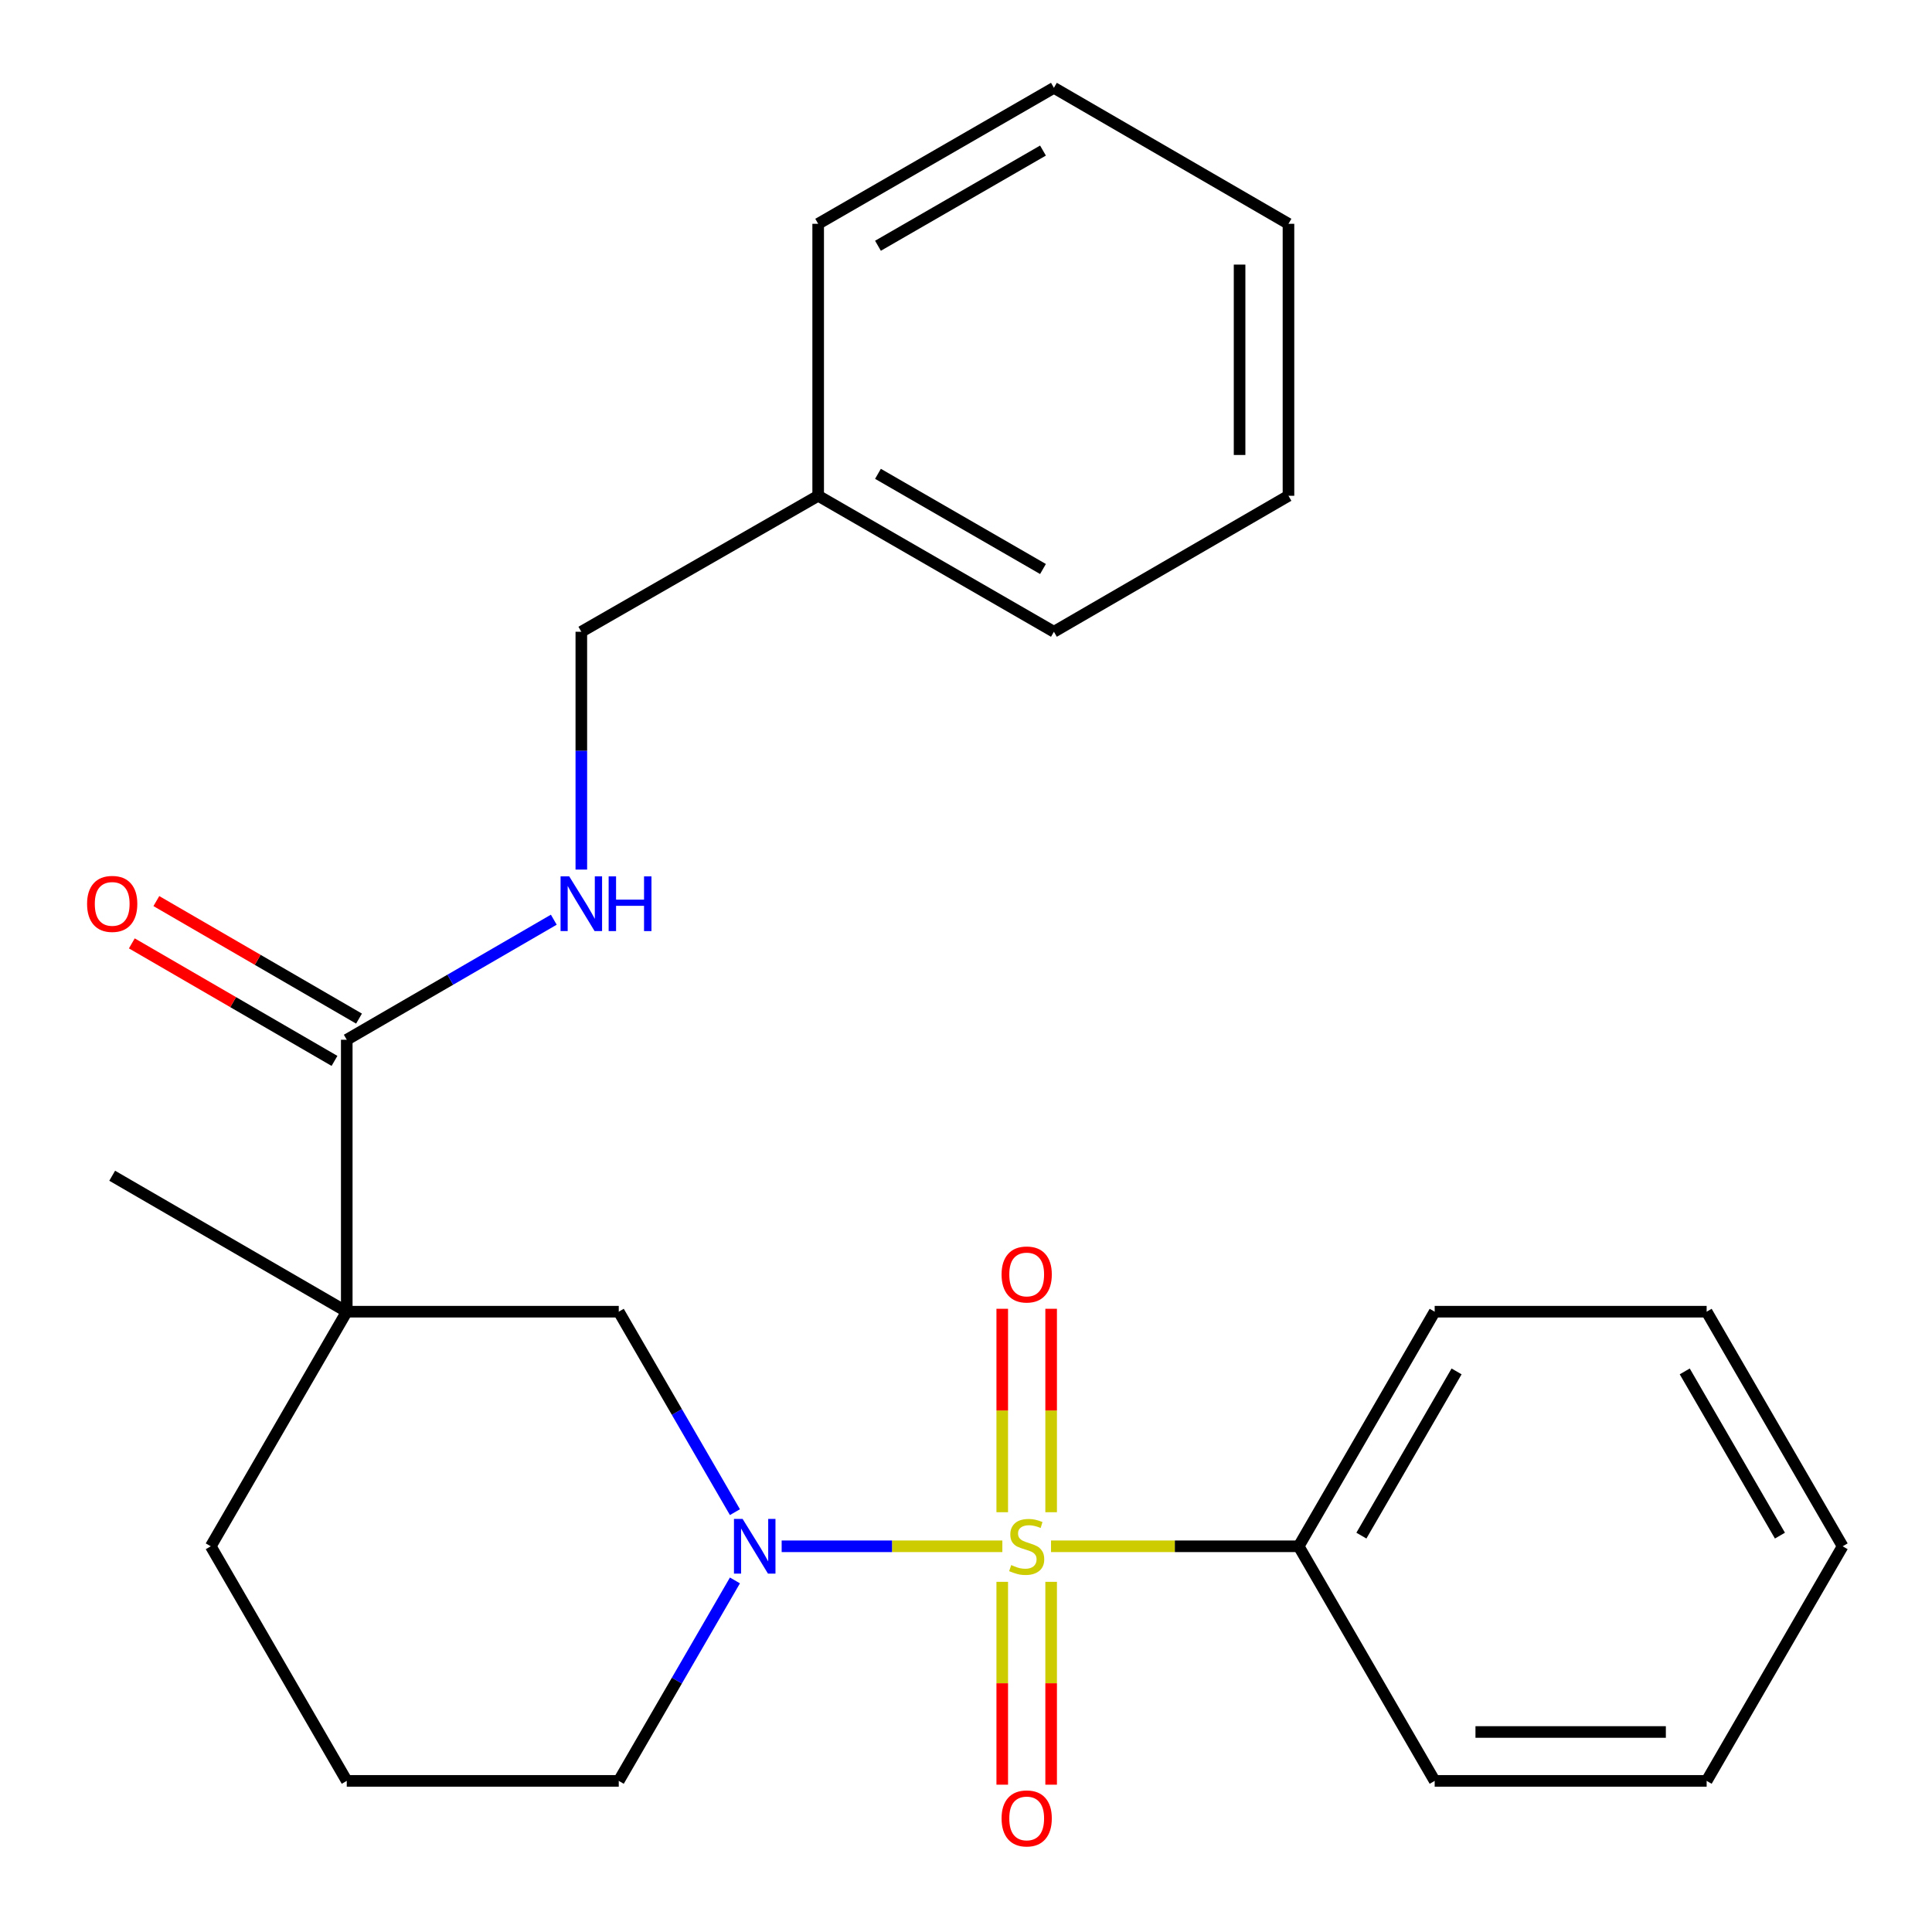 <?xml version='1.0' encoding='iso-8859-1'?>
<svg version='1.1' baseProfile='full'
              xmlns='http://www.w3.org/2000/svg'
                      xmlns:rdkit='http://www.rdkit.org/xml'
                      xmlns:xlink='http://www.w3.org/1999/xlink'
                  xml:space='preserve'
width='1000px' height='1000px' viewBox='0 0 1000 1000'>
<!-- END OF HEADER -->
<rect style='opacity:1.0;fill:#FFFFFF;stroke:none' width='1000' height='1000' x='0' y='0'> </rect>
<path class='bond-0' d='M 518.814,800.357 L 461.7,800.357' style='fill:none;fill-rule:evenodd;stroke:#CCCC00;stroke-width:6px;stroke-linecap:butt;stroke-linejoin:miter;stroke-opacity:1' />
<path class='bond-0' d='M 461.7,800.357 L 404.585,800.357' style='fill:none;fill-rule:evenodd;stroke:#0000FF;stroke-width:6px;stroke-linecap:butt;stroke-linejoin:miter;stroke-opacity:1' />
<path class='bond-4' d='M 544.068,782.718 L 544.068,730.071' style='fill:none;fill-rule:evenodd;stroke:#CCCC00;stroke-width:6px;stroke-linecap:butt;stroke-linejoin:miter;stroke-opacity:1' />
<path class='bond-4' d='M 544.068,730.071 L 544.068,677.423' style='fill:none;fill-rule:evenodd;stroke:#FF0000;stroke-width:6px;stroke-linecap:butt;stroke-linejoin:miter;stroke-opacity:1' />
<path class='bond-4' d='M 518.759,782.718 L 518.759,730.071' style='fill:none;fill-rule:evenodd;stroke:#CCCC00;stroke-width:6px;stroke-linecap:butt;stroke-linejoin:miter;stroke-opacity:1' />
<path class='bond-4' d='M 518.759,730.071 L 518.759,677.423' style='fill:none;fill-rule:evenodd;stroke:#FF0000;stroke-width:6px;stroke-linecap:butt;stroke-linejoin:miter;stroke-opacity:1' />
<path class='bond-5' d='M 518.759,818.757 L 518.759,871.254' style='fill:none;fill-rule:evenodd;stroke:#CCCC00;stroke-width:6px;stroke-linecap:butt;stroke-linejoin:miter;stroke-opacity:1' />
<path class='bond-5' d='M 518.759,871.254 L 518.759,923.751' style='fill:none;fill-rule:evenodd;stroke:#FF0000;stroke-width:6px;stroke-linecap:butt;stroke-linejoin:miter;stroke-opacity:1' />
<path class='bond-5' d='M 544.068,818.757 L 544.068,871.254' style='fill:none;fill-rule:evenodd;stroke:#CCCC00;stroke-width:6px;stroke-linecap:butt;stroke-linejoin:miter;stroke-opacity:1' />
<path class='bond-5' d='M 544.068,871.254 L 544.068,923.751' style='fill:none;fill-rule:evenodd;stroke:#FF0000;stroke-width:6px;stroke-linecap:butt;stroke-linejoin:miter;stroke-opacity:1' />
<path class='bond-6' d='M 544.013,800.357 L 608.107,800.357' style='fill:none;fill-rule:evenodd;stroke:#CCCC00;stroke-width:6px;stroke-linecap:butt;stroke-linejoin:miter;stroke-opacity:1' />
<path class='bond-6' d='M 608.107,800.357 L 672.2,800.357' style='fill:none;fill-rule:evenodd;stroke:#000000;stroke-width:6px;stroke-linecap:butt;stroke-linejoin:miter;stroke-opacity:1' />
<path class='bond-3' d='M 380.401,782.689 L 350.335,730.81' style='fill:none;fill-rule:evenodd;stroke:#0000FF;stroke-width:6px;stroke-linecap:butt;stroke-linejoin:miter;stroke-opacity:1' />
<path class='bond-3' d='M 350.335,730.81 L 320.268,678.932' style='fill:none;fill-rule:evenodd;stroke:#000000;stroke-width:6px;stroke-linecap:butt;stroke-linejoin:miter;stroke-opacity:1' />
<path class='bond-9' d='M 380.401,818.026 L 350.335,869.905' style='fill:none;fill-rule:evenodd;stroke:#0000FF;stroke-width:6px;stroke-linecap:butt;stroke-linejoin:miter;stroke-opacity:1' />
<path class='bond-9' d='M 350.335,869.905 L 320.268,921.783' style='fill:none;fill-rule:evenodd;stroke:#000000;stroke-width:6px;stroke-linecap:butt;stroke-linejoin:miter;stroke-opacity:1' />
<path class='bond-1' d='M 179.482,678.932 L 320.268,678.932' style='fill:none;fill-rule:evenodd;stroke:#000000;stroke-width:6px;stroke-linecap:butt;stroke-linejoin:miter;stroke-opacity:1' />
<path class='bond-2' d='M 179.482,678.932 L 179.482,538.173' style='fill:none;fill-rule:evenodd;stroke:#000000;stroke-width:6px;stroke-linecap:butt;stroke-linejoin:miter;stroke-opacity:1' />
<path class='bond-12' d='M 179.482,678.932 L 58.07,608.56' style='fill:none;fill-rule:evenodd;stroke:#000000;stroke-width:6px;stroke-linecap:butt;stroke-linejoin:miter;stroke-opacity:1' />
<path class='bond-26' d='M 179.482,678.932 L 109.095,800.357' style='fill:none;fill-rule:evenodd;stroke:#000000;stroke-width:6px;stroke-linecap:butt;stroke-linejoin:miter;stroke-opacity:1' />
<path class='bond-7' d='M 179.482,538.173 L 233.063,507.104' style='fill:none;fill-rule:evenodd;stroke:#000000;stroke-width:6px;stroke-linecap:butt;stroke-linejoin:miter;stroke-opacity:1' />
<path class='bond-7' d='M 233.063,507.104 L 286.644,476.035' style='fill:none;fill-rule:evenodd;stroke:#0000FF;stroke-width:6px;stroke-linecap:butt;stroke-linejoin:miter;stroke-opacity:1' />
<path class='bond-8' d='M 185.829,527.226 L 133.378,496.812' style='fill:none;fill-rule:evenodd;stroke:#000000;stroke-width:6px;stroke-linecap:butt;stroke-linejoin:miter;stroke-opacity:1' />
<path class='bond-8' d='M 133.378,496.812 L 80.926,466.398' style='fill:none;fill-rule:evenodd;stroke:#FF0000;stroke-width:6px;stroke-linecap:butt;stroke-linejoin:miter;stroke-opacity:1' />
<path class='bond-8' d='M 173.134,549.12 L 120.682,518.706' style='fill:none;fill-rule:evenodd;stroke:#000000;stroke-width:6px;stroke-linecap:butt;stroke-linejoin:miter;stroke-opacity:1' />
<path class='bond-8' d='M 120.682,518.706 L 68.231,488.292' style='fill:none;fill-rule:evenodd;stroke:#FF0000;stroke-width:6px;stroke-linecap:butt;stroke-linejoin:miter;stroke-opacity:1' />
<path class='bond-15' d='M 672.2,800.357 L 742.587,678.932' style='fill:none;fill-rule:evenodd;stroke:#000000;stroke-width:6px;stroke-linecap:butt;stroke-linejoin:miter;stroke-opacity:1' />
<path class='bond-15' d='M 704.654,794.836 L 753.925,709.838' style='fill:none;fill-rule:evenodd;stroke:#000000;stroke-width:6px;stroke-linecap:butt;stroke-linejoin:miter;stroke-opacity:1' />
<path class='bond-16' d='M 672.2,800.357 L 742.587,921.783' style='fill:none;fill-rule:evenodd;stroke:#000000;stroke-width:6px;stroke-linecap:butt;stroke-linejoin:miter;stroke-opacity:1' />
<path class='bond-10' d='M 300.893,450.093 L 300.893,388.547' style='fill:none;fill-rule:evenodd;stroke:#0000FF;stroke-width:6px;stroke-linecap:butt;stroke-linejoin:miter;stroke-opacity:1' />
<path class='bond-10' d='M 300.893,388.547 L 300.893,327' style='fill:none;fill-rule:evenodd;stroke:#000000;stroke-width:6px;stroke-linecap:butt;stroke-linejoin:miter;stroke-opacity:1' />
<path class='bond-14' d='M 320.268,921.783 L 179.482,921.783' style='fill:none;fill-rule:evenodd;stroke:#000000;stroke-width:6px;stroke-linecap:butt;stroke-linejoin:miter;stroke-opacity:1' />
<path class='bond-13' d='M 300.893,327 L 423.486,256.614' style='fill:none;fill-rule:evenodd;stroke:#000000;stroke-width:6px;stroke-linecap:butt;stroke-linejoin:miter;stroke-opacity:1' />
<path class='bond-11' d='M 109.095,800.357 L 179.482,921.783' style='fill:none;fill-rule:evenodd;stroke:#000000;stroke-width:6px;stroke-linecap:butt;stroke-linejoin:miter;stroke-opacity:1' />
<path class='bond-17' d='M 423.486,256.614 L 545.502,327' style='fill:none;fill-rule:evenodd;stroke:#000000;stroke-width:6px;stroke-linecap:butt;stroke-linejoin:miter;stroke-opacity:1' />
<path class='bond-17' d='M 454.434,245.249 L 539.846,294.519' style='fill:none;fill-rule:evenodd;stroke:#000000;stroke-width:6px;stroke-linecap:butt;stroke-linejoin:miter;stroke-opacity:1' />
<path class='bond-18' d='M 423.486,256.614 L 423.486,115.841' style='fill:none;fill-rule:evenodd;stroke:#000000;stroke-width:6px;stroke-linecap:butt;stroke-linejoin:miter;stroke-opacity:1' />
<path class='bond-19' d='M 742.587,678.932 L 883.359,678.932' style='fill:none;fill-rule:evenodd;stroke:#000000;stroke-width:6px;stroke-linecap:butt;stroke-linejoin:miter;stroke-opacity:1' />
<path class='bond-20' d='M 742.587,921.783 L 883.359,921.783' style='fill:none;fill-rule:evenodd;stroke:#000000;stroke-width:6px;stroke-linecap:butt;stroke-linejoin:miter;stroke-opacity:1' />
<path class='bond-20' d='M 763.702,896.474 L 862.243,896.474' style='fill:none;fill-rule:evenodd;stroke:#000000;stroke-width:6px;stroke-linecap:butt;stroke-linejoin:miter;stroke-opacity:1' />
<path class='bond-22' d='M 545.502,327 L 666.913,256.614' style='fill:none;fill-rule:evenodd;stroke:#000000;stroke-width:6px;stroke-linecap:butt;stroke-linejoin:miter;stroke-opacity:1' />
<path class='bond-21' d='M 423.486,115.841 L 545.502,45.455' style='fill:none;fill-rule:evenodd;stroke:#000000;stroke-width:6px;stroke-linecap:butt;stroke-linejoin:miter;stroke-opacity:1' />
<path class='bond-21' d='M 454.434,127.206 L 539.846,77.935' style='fill:none;fill-rule:evenodd;stroke:#000000;stroke-width:6px;stroke-linecap:butt;stroke-linejoin:miter;stroke-opacity:1' />
<path class='bond-25' d='M 883.359,678.932 L 953.746,800.357' style='fill:none;fill-rule:evenodd;stroke:#000000;stroke-width:6px;stroke-linecap:butt;stroke-linejoin:miter;stroke-opacity:1' />
<path class='bond-25' d='M 872.021,709.838 L 921.292,794.836' style='fill:none;fill-rule:evenodd;stroke:#000000;stroke-width:6px;stroke-linecap:butt;stroke-linejoin:miter;stroke-opacity:1' />
<path class='bond-24' d='M 883.359,921.783 L 953.746,800.357' style='fill:none;fill-rule:evenodd;stroke:#000000;stroke-width:6px;stroke-linecap:butt;stroke-linejoin:miter;stroke-opacity:1' />
<path class='bond-23' d='M 545.502,45.455 L 666.913,115.841' style='fill:none;fill-rule:evenodd;stroke:#000000;stroke-width:6px;stroke-linecap:butt;stroke-linejoin:miter;stroke-opacity:1' />
<path class='bond-27' d='M 666.913,256.614 L 666.913,115.841' style='fill:none;fill-rule:evenodd;stroke:#000000;stroke-width:6px;stroke-linecap:butt;stroke-linejoin:miter;stroke-opacity:1' />
<path class='bond-27' d='M 641.605,235.498 L 641.605,136.957' style='fill:none;fill-rule:evenodd;stroke:#000000;stroke-width:6px;stroke-linecap:butt;stroke-linejoin:miter;stroke-opacity:1' />
<path  class='atom-0' d='M 523.413 810.077
Q 523.733 810.197, 525.053 810.757
Q 526.373 811.317, 527.813 811.677
Q 529.293 811.997, 530.733 811.997
Q 533.413 811.997, 534.973 810.717
Q 536.533 809.397, 536.533 807.117
Q 536.533 805.557, 535.733 804.597
Q 534.973 803.637, 533.773 803.117
Q 532.573 802.597, 530.573 801.997
Q 528.053 801.237, 526.533 800.517
Q 525.053 799.797, 523.973 798.277
Q 522.933 796.757, 522.933 794.197
Q 522.933 790.637, 525.333 788.437
Q 527.773 786.237, 532.573 786.237
Q 535.853 786.237, 539.573 787.797
L 538.653 790.877
Q 535.253 789.477, 532.693 789.477
Q 529.933 789.477, 528.413 790.637
Q 526.893 791.757, 526.933 793.717
Q 526.933 795.237, 527.693 796.157
Q 528.493 797.077, 529.613 797.597
Q 530.773 798.117, 532.693 798.717
Q 535.253 799.517, 536.773 800.317
Q 538.293 801.117, 539.373 802.757
Q 540.493 804.357, 540.493 807.117
Q 540.493 811.037, 537.853 813.157
Q 535.253 815.237, 530.893 815.237
Q 528.373 815.237, 526.453 814.677
Q 524.573 814.157, 522.333 813.237
L 523.413 810.077
' fill='#CCCC00'/>
<path  class='atom-1' d='M 384.381 786.197
L 393.661 801.197
Q 394.581 802.677, 396.061 805.357
Q 397.541 808.037, 397.621 808.197
L 397.621 786.197
L 401.381 786.197
L 401.381 814.517
L 397.501 814.517
L 387.541 798.117
Q 386.381 796.197, 385.141 793.997
Q 383.941 791.797, 383.581 791.117
L 383.581 814.517
L 379.901 814.517
L 379.901 786.197
L 384.381 786.197
' fill='#0000FF'/>
<path  class='atom-5' d='M 518.413 659.665
Q 518.413 652.865, 521.773 649.065
Q 525.133 645.265, 531.413 645.265
Q 537.693 645.265, 541.053 649.065
Q 544.413 652.865, 544.413 659.665
Q 544.413 666.545, 541.013 670.465
Q 537.613 674.345, 531.413 674.345
Q 525.173 674.345, 521.773 670.465
Q 518.413 666.585, 518.413 659.665
M 531.413 671.145
Q 535.733 671.145, 538.053 668.265
Q 540.413 665.345, 540.413 659.665
Q 540.413 654.105, 538.053 651.305
Q 535.733 648.465, 531.413 648.465
Q 527.093 648.465, 524.733 651.265
Q 522.413 654.065, 522.413 659.665
Q 522.413 665.385, 524.733 668.265
Q 527.093 671.145, 531.413 671.145
' fill='#FF0000'/>
<path  class='atom-6' d='M 518.413 941.21
Q 518.413 934.41, 521.773 930.61
Q 525.133 926.81, 531.413 926.81
Q 537.693 926.81, 541.053 930.61
Q 544.413 934.41, 544.413 941.21
Q 544.413 948.09, 541.013 952.01
Q 537.613 955.89, 531.413 955.89
Q 525.173 955.89, 521.773 952.01
Q 518.413 948.13, 518.413 941.21
M 531.413 952.69
Q 535.733 952.69, 538.053 949.81
Q 540.413 946.89, 540.413 941.21
Q 540.413 935.65, 538.053 932.85
Q 535.733 930.01, 531.413 930.01
Q 527.093 930.01, 524.733 932.81
Q 522.413 935.61, 522.413 941.21
Q 522.413 946.93, 524.733 949.81
Q 527.093 952.69, 531.413 952.69
' fill='#FF0000'/>
<path  class='atom-8' d='M 294.633 453.613
L 303.913 468.613
Q 304.833 470.093, 306.313 472.773
Q 307.793 475.453, 307.873 475.613
L 307.873 453.613
L 311.633 453.613
L 311.633 481.933
L 307.753 481.933
L 297.793 465.533
Q 296.633 463.613, 295.393 461.413
Q 294.193 459.213, 293.833 458.533
L 293.833 481.933
L 290.153 481.933
L 290.153 453.613
L 294.633 453.613
' fill='#0000FF'/>
<path  class='atom-8' d='M 315.033 453.613
L 318.873 453.613
L 318.873 465.653
L 333.353 465.653
L 333.353 453.613
L 337.193 453.613
L 337.193 481.933
L 333.353 481.933
L 333.353 468.853
L 318.873 468.853
L 318.873 481.933
L 315.033 481.933
L 315.033 453.613
' fill='#0000FF'/>
<path  class='atom-9' d='M 45.07 467.853
Q 45.07 461.053, 48.43 457.253
Q 51.79 453.453, 58.07 453.453
Q 64.35 453.453, 67.71 457.253
Q 71.07 461.053, 71.07 467.853
Q 71.07 474.733, 67.67 478.653
Q 64.27 482.533, 58.07 482.533
Q 51.83 482.533, 48.43 478.653
Q 45.07 474.773, 45.07 467.853
M 58.07 479.333
Q 62.39 479.333, 64.71 476.453
Q 67.07 473.533, 67.07 467.853
Q 67.07 462.293, 64.71 459.493
Q 62.39 456.653, 58.07 456.653
Q 53.75 456.653, 51.39 459.453
Q 49.07 462.253, 49.07 467.853
Q 49.07 473.573, 51.39 476.453
Q 53.75 479.333, 58.07 479.333
' fill='#FF0000'/>
</svg>
